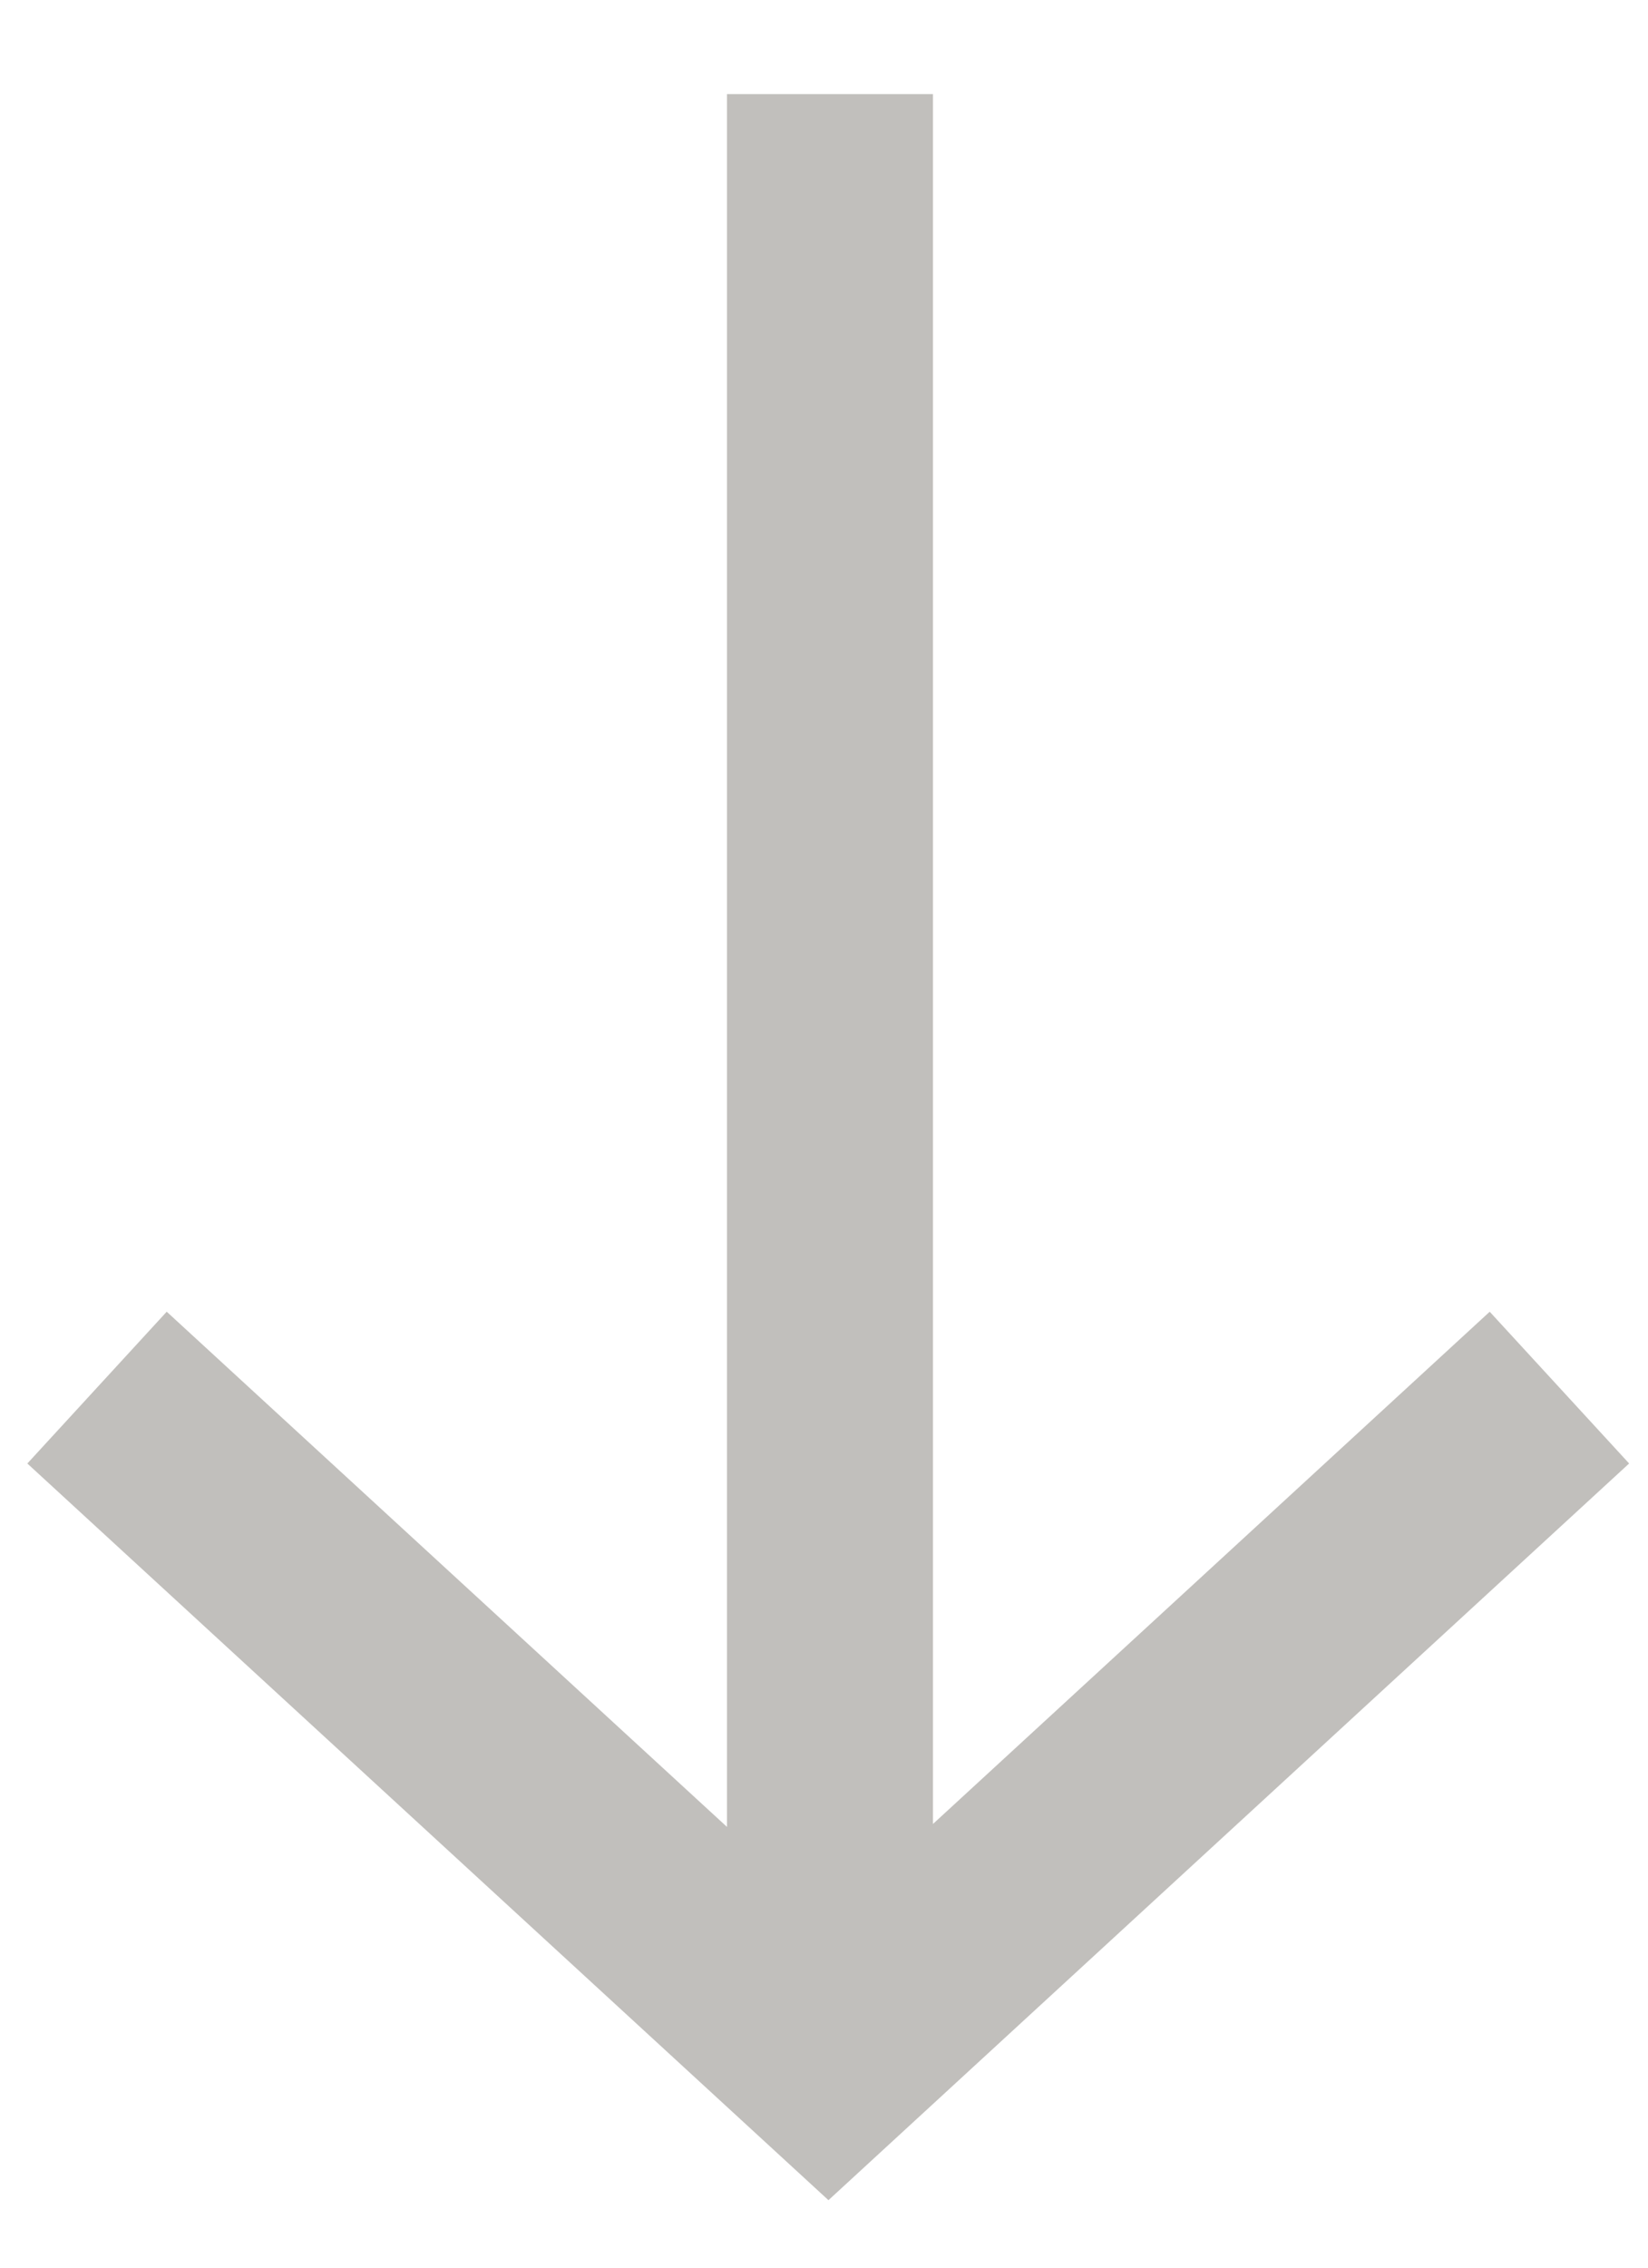 <svg xmlns="http://www.w3.org/2000/svg" width="16" height="22" viewBox="0 0 16 22">
    <g fill="none" fill-rule="evenodd" stroke="#C1BFBC" stroke-width="2">
        <path d="M.942 13.462l7.101 6.525 7.097-6.525M8.058.913v19.048"/>
    </g>
</svg>
